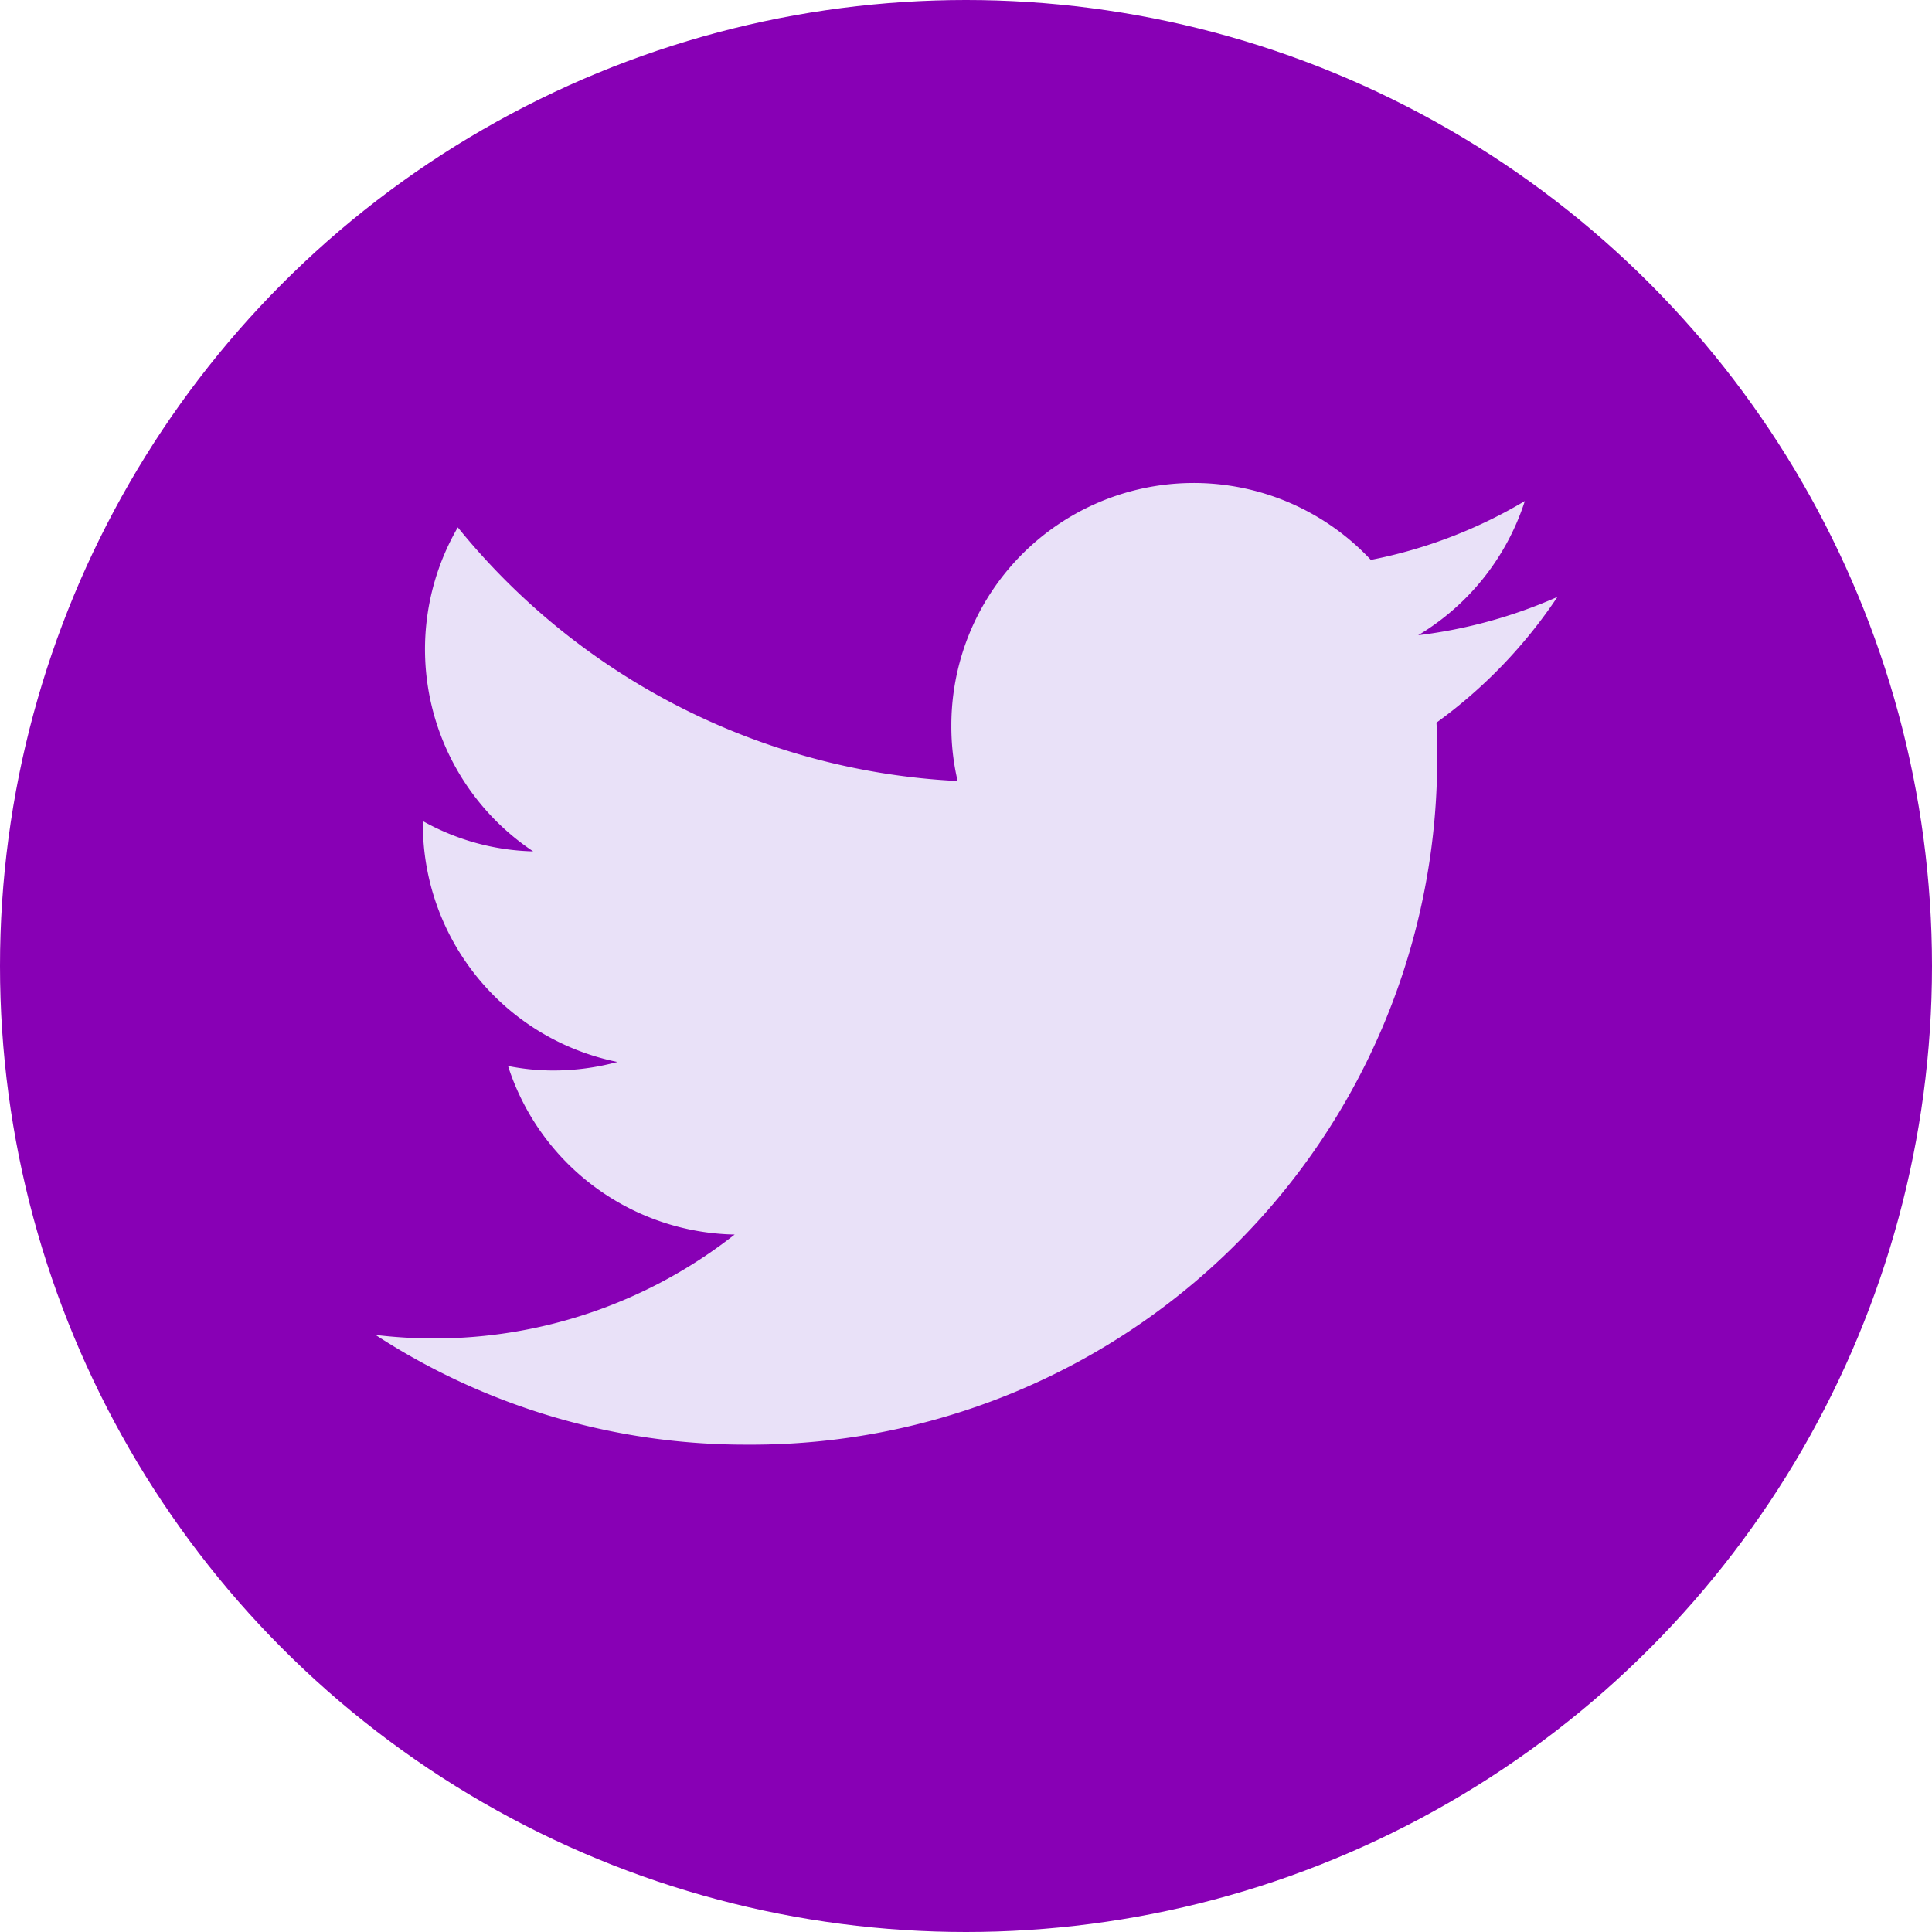 <svg xmlns="http://www.w3.org/2000/svg" width="24" height="24" viewBox="0 0 24 24">
  <g id="twitter" transform="translate(-1137 -1578)">
    <circle id="Elipse_65" data-name="Elipse 65" cx="12" cy="12" r="12" transform="translate(1137 1578)" fill="#8800b5"/>
    <path id="Icon_ionic-logo-twitter" data-name="Icon ionic-logo-twitter" d="M16.094,5.915a6.089,6.089,0,0,1-1.73.476,3.022,3.022,0,0,0,1.325-1.667,5.985,5.985,0,0,1-1.913.731A3.011,3.011,0,0,0,8.565,7.514a2.949,2.949,0,0,0,.078.688A8.536,8.536,0,0,1,2.434,5.051,3.018,3.018,0,0,0,3.37,9.076,2.942,2.942,0,0,1,2,8.7v.037a3.015,3.015,0,0,0,2.417,2.955,3.032,3.032,0,0,1-.793.106,2.841,2.841,0,0,1-.566-.056,3.017,3.017,0,0,0,2.815,2.094,6.039,6.039,0,0,1-3.742,1.291,6.105,6.105,0,0,1-.719-.044,8.419,8.419,0,0,0,4.61,1.363A8.519,8.519,0,0,0,14.6,7.866c0-.131,0-.261-.009-.389A6.131,6.131,0,0,0,16.094,5.915Z" transform="translate(1140.253 1579.5)" fill="#e9e1f8"/>
  </g>
</svg>
